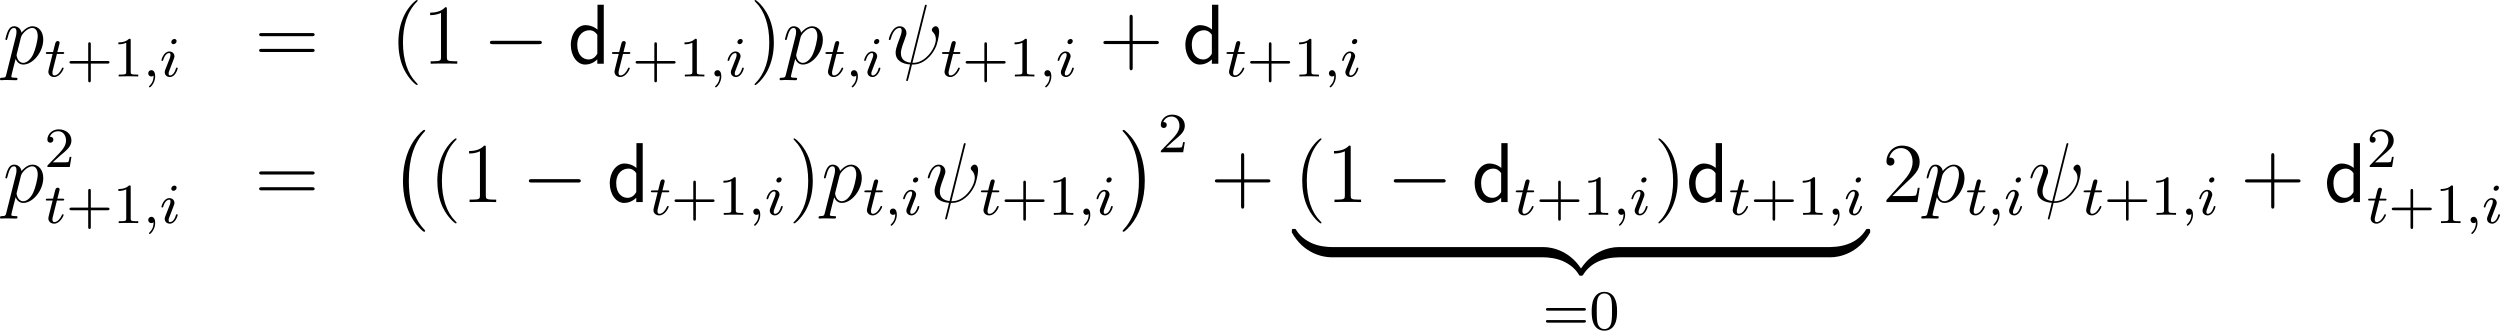 <?xml version='1.0' encoding='UTF-8'?>
<!-- This file was generated by dvisvgm 2.9.1 -->
<svg version='1.1' xmlns='http://www.w3.org/2000/svg' xmlns:xlink='http://www.w3.org/1999/xlink' width='351.794pt' height='46.534pt' viewBox='46.719 243.737 351.794 46.534'>
<defs>
<path id='g11-100' d='M5.057-8.297H4.172V-4.806C3.622-5.26 3.001-5.428 2.487-5.428C1.351-5.428 .418-4.208 .418-2.654C.418-1.112 1.303 .12 2.439 .12C2.881 .12 3.551-.024 4.148-.61V0H5.057V-8.297ZM4.148-1.411C3.862-.897 3.443-.598 2.917-.598C2.188-.598 1.327-1.16 1.327-2.642C1.327-4.232 2.343-4.71 3.037-4.71C3.503-4.71 3.885-4.471 4.148-4.077V-1.411Z'/>
<path id='g37-40' d='M3.885 2.905C3.885 2.869 3.885 2.845 3.682 2.642C2.487 1.435 1.817-.538 1.817-2.977C1.817-5.296 2.379-7.293 3.766-8.703C3.885-8.811 3.885-8.835 3.885-8.871C3.885-8.942 3.826-8.966 3.778-8.966C3.622-8.966 2.642-8.106 2.056-6.934C1.447-5.727 1.172-4.447 1.172-2.977C1.172-1.913 1.339-.49 1.961 .789C2.666 2.224 3.646 3.001 3.778 3.001C3.826 3.001 3.885 2.977 3.885 2.905Z'/>
<path id='g37-41' d='M3.371-2.977C3.371-3.885 3.252-5.368 2.582-6.755C1.877-8.189 .897-8.966 .765-8.966C.717-8.966 .658-8.942 .658-8.871C.658-8.835 .658-8.811 .861-8.608C2.056-7.4 2.726-5.428 2.726-2.989C2.726-.669 2.164 1.327 .777 2.738C.658 2.845 .658 2.869 .658 2.905C.658 2.977 .717 3.001 .765 3.001C.921 3.001 1.901 2.14 2.487 .968C3.096-.251 3.371-1.542 3.371-2.977Z'/>
<path id='g37-43' d='M4.77-2.762H8.07C8.237-2.762 8.452-2.762 8.452-2.977C8.452-3.204 8.249-3.204 8.07-3.204H4.77V-6.504C4.77-6.671 4.77-6.886 4.555-6.886C4.328-6.886 4.328-6.683 4.328-6.504V-3.204H1.028C.861-3.204 .646-3.204 .646-2.989C.646-2.762 .849-2.762 1.028-2.762H4.328V.538C4.328 .705 4.328 .921 4.543 .921C4.77 .921 4.77 .717 4.77 .538V-2.762Z'/>
<path id='g37-49' d='M3.443-7.663C3.443-7.938 3.443-7.95 3.204-7.95C2.917-7.627 2.319-7.185 1.088-7.185V-6.838C1.363-6.838 1.961-6.838 2.618-7.149V-.921C2.618-.49 2.582-.347 1.53-.347H1.16V0C1.482-.024 2.642-.024 3.037-.024S4.579-.024 4.902 0V-.347H4.531C3.479-.347 3.443-.49 3.443-.921V-7.663Z'/>
<path id='g37-50' d='M5.26-2.008H4.997C4.961-1.805 4.866-1.148 4.746-.956C4.663-.849 3.981-.849 3.622-.849H1.411C1.733-1.124 2.463-1.889 2.774-2.176C4.591-3.85 5.26-4.471 5.26-5.655C5.26-7.03 4.172-7.95 2.786-7.95S.586-6.767 .586-5.738C.586-5.129 1.112-5.129 1.148-5.129C1.399-5.129 1.71-5.308 1.71-5.691C1.71-6.025 1.482-6.253 1.148-6.253C1.04-6.253 1.016-6.253 .98-6.241C1.207-7.054 1.853-7.603 2.63-7.603C3.646-7.603 4.268-6.755 4.268-5.655C4.268-4.639 3.682-3.754 3.001-2.989L.586-.287V0H4.949L5.26-2.008Z'/>
<path id='g37-61' d='M8.07-3.873C8.237-3.873 8.452-3.873 8.452-4.089C8.452-4.316 8.249-4.316 8.07-4.316H1.028C.861-4.316 .646-4.316 .646-4.101C.646-3.873 .849-3.873 1.028-3.873H8.07ZM8.07-1.65C8.237-1.65 8.452-1.65 8.452-1.865C8.452-2.092 8.249-2.092 8.07-2.092H1.028C.861-2.092 .646-2.092 .646-1.877C.646-1.65 .849-1.65 1.028-1.65H8.07Z'/>
<path id='g27-43' d='M3.475-1.809H5.818C5.93-1.809 6.105-1.809 6.105-1.993S5.93-2.176 5.818-2.176H3.475V-4.527C3.475-4.639 3.475-4.814 3.292-4.814S3.108-4.639 3.108-4.527V-2.176H.757C.646-2.176 .47-2.176 .47-1.993S.646-1.809 .757-1.809H3.108V.542C3.108 .654 3.108 .829 3.292 .829S3.475 .654 3.475 .542V-1.809Z'/>
<path id='g27-48' d='M3.897-2.542C3.897-3.395 3.81-3.913 3.547-4.423C3.196-5.125 2.55-5.3 2.112-5.3C1.108-5.3 .741-4.551 .63-4.328C.343-3.746 .327-2.957 .327-2.542C.327-2.016 .351-1.211 .733-.574C1.1 .016 1.69 .167 2.112 .167C2.495 .167 3.18 .048 3.579-.741C3.873-1.315 3.897-2.024 3.897-2.542ZM2.112-.056C1.841-.056 1.291-.183 1.124-1.02C1.036-1.474 1.036-2.224 1.036-2.638C1.036-3.188 1.036-3.746 1.124-4.184C1.291-4.997 1.913-5.077 2.112-5.077C2.383-5.077 2.933-4.941 3.092-4.216C3.188-3.778 3.188-3.18 3.188-2.638C3.188-2.168 3.188-1.451 3.092-1.004C2.925-.167 2.375-.056 2.112-.056Z'/>
<path id='g27-49' d='M2.503-5.077C2.503-5.292 2.487-5.3 2.271-5.3C1.945-4.981 1.522-4.79 .765-4.79V-4.527C.98-4.527 1.411-4.527 1.873-4.742V-.654C1.873-.359 1.849-.263 1.092-.263H.813V0C1.14-.024 1.825-.024 2.184-.024S3.236-.024 3.563 0V-.263H3.284C2.527-.263 2.503-.359 2.503-.654V-5.077Z'/>
<path id='g27-50' d='M2.248-1.626C2.375-1.745 2.71-2.008 2.837-2.12C3.332-2.574 3.802-3.013 3.802-3.738C3.802-4.686 3.005-5.3 2.008-5.3C1.052-5.3 .422-4.575 .422-3.866C.422-3.475 .733-3.419 .845-3.419C1.012-3.419 1.259-3.539 1.259-3.842C1.259-4.256 .861-4.256 .765-4.256C.996-4.838 1.53-5.037 1.921-5.037C2.662-5.037 3.045-4.407 3.045-3.738C3.045-2.909 2.463-2.303 1.522-1.339L.518-.303C.422-.215 .422-.199 .422 0H3.571L3.802-1.427H3.555C3.531-1.267 3.467-.869 3.371-.717C3.324-.654 2.718-.654 2.59-.654H1.172L2.248-1.626Z'/>
<path id='g27-61' d='M5.826-2.654C5.946-2.654 6.105-2.654 6.105-2.837S5.914-3.021 5.794-3.021H.781C.662-3.021 .47-3.021 .47-2.837S.63-2.654 .749-2.654H5.826ZM5.794-.964C5.914-.964 6.105-.964 6.105-1.148S5.946-1.331 5.826-1.331H.749C.63-1.331 .47-1.331 .47-1.148S.662-.964 .781-.964H5.794Z'/>
<path id='g24-59' d='M1.49-.12C1.49 .399 1.379 .853 .885 1.347C.853 1.371 .837 1.387 .837 1.427C.837 1.49 .901 1.538 .956 1.538C1.052 1.538 1.714 .909 1.714-.024C1.714-.534 1.522-.885 1.172-.885C.893-.885 .733-.662 .733-.446C.733-.223 .885 0 1.18 0C1.371 0 1.49-.112 1.49-.12Z'/>
<path id='g24-105' d='M2.375-4.973C2.375-5.149 2.248-5.276 2.064-5.276C1.857-5.276 1.626-5.085 1.626-4.846C1.626-4.67 1.753-4.543 1.937-4.543C2.144-4.543 2.375-4.734 2.375-4.973ZM1.211-2.048L.781-.948C.741-.829 .701-.733 .701-.598C.701-.207 1.004 .08 1.427 .08C2.2 .08 2.527-1.036 2.527-1.14C2.527-1.219 2.463-1.243 2.407-1.243C2.311-1.243 2.295-1.188 2.271-1.108C2.088-.47 1.761-.143 1.443-.143C1.347-.143 1.251-.183 1.251-.399C1.251-.59 1.307-.733 1.411-.98C1.49-1.196 1.57-1.411 1.658-1.626L1.905-2.271C1.977-2.455 2.072-2.702 2.072-2.837C2.072-3.236 1.753-3.515 1.347-3.515C.574-3.515 .239-2.399 .239-2.295C.239-2.224 .295-2.192 .359-2.192C.462-2.192 .47-2.24 .494-2.319C.717-3.076 1.084-3.292 1.323-3.292C1.435-3.292 1.514-3.252 1.514-3.029C1.514-2.949 1.506-2.837 1.427-2.598L1.211-2.048Z'/>
<path id='g24-116' d='M1.761-3.172H2.542C2.694-3.172 2.79-3.172 2.79-3.324C2.79-3.435 2.686-3.435 2.55-3.435H1.825L2.112-4.567C2.144-4.686 2.144-4.726 2.144-4.734C2.144-4.902 2.016-4.981 1.881-4.981C1.61-4.981 1.554-4.766 1.467-4.407L1.219-3.435H.454C.303-3.435 .199-3.435 .199-3.284C.199-3.172 .303-3.172 .438-3.172H1.156L.677-1.259C.63-1.06 .558-.781 .558-.669C.558-.191 .948 .08 1.371 .08C2.224 .08 2.71-1.044 2.71-1.14C2.71-1.227 2.638-1.243 2.59-1.243C2.503-1.243 2.495-1.211 2.439-1.092C2.279-.709 1.881-.143 1.395-.143C1.227-.143 1.132-.255 1.132-.518C1.132-.669 1.156-.757 1.18-.861L1.761-3.172Z'/>
<path id='g19-0' d='M4.937 13.736C4.937 13.689 4.914 13.665 4.89 13.629C4.34 13.043 3.527 12.075 3.025 10.126C2.75 9.038 2.642 7.807 2.642 6.695C2.642 3.551 3.395 1.351 4.83-.203C4.937-.311 4.937-.335 4.937-.359C4.937-.478 4.842-.478 4.794-.478C4.615-.478 3.969 .239 3.814 .418C2.594 1.865 1.817 4.017 1.817 6.683C1.817 8.381 2.116 10.784 3.682 12.804C3.802 12.947 4.579 13.856 4.794 13.856C4.842 13.856 4.937 13.856 4.937 13.736Z'/>
<path id='g19-1' d='M3.646 6.695C3.646 4.997 3.347 2.594 1.781 .574C1.662 .43 .885-.478 .669-.478C.61-.478 .526-.454 .526-.359C.526-.311 .55-.275 .598-.239C1.172 .383 1.949 1.351 2.439 3.252C2.714 4.34 2.821 5.571 2.821 6.683C2.821 7.89 2.714 9.11 2.403 10.281C1.949 11.955 1.243 12.912 .634 13.581C.526 13.689 .526 13.713 .526 13.736C.526 13.832 .61 13.856 .669 13.856C.849 13.856 1.506 13.127 1.65 12.959C2.869 11.513 3.646 9.361 3.646 6.695Z'/>
<path id='g19-122' d='M5.499-1.1C5.499-1.423 5.499-1.435 5.248-1.435C4.029-1.435 1.339-.861-.287 2.056V2.248C-.287 2.546-.275 2.558 0 2.558C.227 2.558 .239 2.546 .299 2.463C1.279 .897 2.929 .048 5.356 0C5.499 0 5.499-.084 5.499-.335V-1.1Z'/>
<path id='g19-123' d='M5.667 2.056C4.041-.873 1.351-1.435 .132-1.435C-.12-1.435-.12-1.423-.12-1.1V-.335C-.12-.06-.12 0 .048 0C.777 .012 1.961 .108 3.037 .634C4.328 1.279 4.818 2.032 5.117 2.499C5.153 2.558 5.224 2.558 5.38 2.558C5.655 2.558 5.667 2.546 5.667 2.248V2.056Z'/>
<path id='g19-124' d='M5.499-1.1C5.499-1.375 5.499-1.435 5.332-1.435C4.603-1.447 3.419-1.542 2.343-2.068C1.052-2.714 .562-3.467 .263-3.933C.227-3.993 .155-3.993 0-3.993C-.275-3.993-.287-3.981-.287-3.682V-3.491C1.339-.562 4.029 0 5.248 0C5.499 0 5.499-.012 5.499-.335V-1.1Z'/>
<path id='g19-125' d='M5.667-3.682C5.667-3.981 5.655-3.993 5.38-3.993C5.153-3.993 5.141-3.981 5.081-3.897C4.101-2.331 2.451-1.482 .024-1.435C-.12-1.435-.12-1.351-.12-1.1V-.335C-.12-.012-.12 0 .132 0C1.351 0 4.041-.574 5.667-3.491V-3.682Z'/>
<path id='g22-0' d='M7.878-2.75C8.082-2.75 8.297-2.75 8.297-2.989S8.082-3.228 7.878-3.228H1.411C1.207-3.228 .992-3.228 .992-2.989S1.207-2.75 1.411-2.75H7.878Z'/>
<path id='g25-32' d='M5.619-8.01C5.619-8.022 5.667-8.177 5.667-8.189C5.667-8.297 5.571-8.297 5.535-8.297C5.428-8.297 5.416-8.237 5.368-8.058L3.395-.143C2.403-.263 2.032-.765 2.032-1.482C2.032-1.745 2.032-2.02 2.594-3.503C2.75-3.933 2.809-4.089 2.809-4.304C2.809-4.842 2.427-5.272 1.865-5.272C.765-5.272 .323-3.539 .323-3.443C.323-3.395 .371-3.335 .454-3.335C.562-3.335 .574-3.383 .622-3.551C.909-4.591 1.387-5.033 1.829-5.033C1.937-5.033 2.14-5.021 2.14-4.639C2.14-4.591 2.14-4.328 1.937-3.802C1.291-2.104 1.291-1.841 1.291-1.566C1.291-.418 2.248 .024 3.324 .108C3.228 .478 3.144 .861 3.049 1.231C2.857 1.949 2.774 2.283 2.774 2.331C2.774 2.439 2.869 2.439 2.905 2.439C2.929 2.439 2.977 2.439 3.001 2.391C3.049 2.343 3.539 .335 3.587 .12C4.029 .12 4.973 .12 6.049-.992C6.444-1.423 6.802-1.973 7.006-2.487C7.125-2.798 7.412-3.862 7.412-4.471C7.412-5.189 7.054-5.272 6.934-5.272C6.647-5.272 6.384-4.985 6.384-4.746C6.384-4.603 6.468-4.519 6.516-4.471C6.623-4.364 6.946-4.041 6.946-3.419C6.946-2.989 6.707-2.104 5.942-1.243C4.937-.12 4.017-.12 3.658-.12L5.619-8.01Z'/>
<path id='g25-112' d='M.514 1.518C.43 1.877 .383 1.973-.108 1.973C-.251 1.973-.371 1.973-.371 2.2C-.371 2.224-.359 2.319-.227 2.319C-.072 2.319 .096 2.295 .251 2.295H.765C1.016 2.295 1.626 2.319 1.877 2.319C1.949 2.319 2.092 2.319 2.092 2.104C2.092 1.973 2.008 1.973 1.805 1.973C1.255 1.973 1.219 1.889 1.219 1.793C1.219 1.65 1.757-.406 1.829-.681C1.961-.347 2.283 .12 2.905 .12C4.256 .12 5.715-1.638 5.715-3.395C5.715-4.495 5.093-5.272 4.196-5.272C3.431-5.272 2.786-4.531 2.654-4.364C2.558-4.961 2.092-5.272 1.614-5.272C1.267-5.272 .992-5.105 .765-4.651C.55-4.22 .383-3.491 .383-3.443S.43-3.335 .514-3.335C.61-3.335 .622-3.347 .693-3.622C.873-4.328 1.1-5.033 1.578-5.033C1.853-5.033 1.949-4.842 1.949-4.483C1.949-4.196 1.913-4.077 1.865-3.862L.514 1.518ZM2.582-3.73C2.666-4.065 3.001-4.411 3.192-4.579C3.324-4.698 3.718-5.033 4.172-5.033C4.698-5.033 4.937-4.507 4.937-3.885C4.937-3.312 4.603-1.961 4.304-1.339C4.005-.693 3.455-.12 2.905-.12C2.092-.12 1.961-1.148 1.961-1.196C1.961-1.231 1.985-1.327 1.997-1.387L2.582-3.73Z'/>
</defs>
<g id='page1'>
<use x='47.09' y='252.703' xlink:href='#g25-112'/>
<use x='52.965' y='254.496' xlink:href='#g24-116'/>
<use x='56.023' y='254.496' xlink:href='#g27-43'/>
<use x='62.609' y='254.496' xlink:href='#g27-49'/>
<use x='66.843' y='254.496' xlink:href='#g24-59'/>
<use x='69.196' y='254.496' xlink:href='#g24-105'/>
<use x='82.54' y='252.703' xlink:href='#g37-61'/>
<use x='101.607' y='252.703' xlink:href='#g37-40'/>
<use x='106.159' y='252.703' xlink:href='#g37-49'/>
<use x='114.669' y='252.703' xlink:href='#g22-0'/>
<use x='126.624' y='252.703' xlink:href='#g11-100'/>
<use x='132.629' y='254.496' xlink:href='#g24-116'/>
<use x='135.687' y='254.496' xlink:href='#g27-43'/>
<use x='142.274' y='254.496' xlink:href='#g27-49'/>
<use x='146.508' y='254.496' xlink:href='#g24-59'/>
<use x='148.86' y='254.496' xlink:href='#g24-105'/>
<use x='152.242' y='252.703' xlink:href='#g37-41'/>
<use x='156.794' y='252.703' xlink:href='#g25-112'/>
<use x='162.669' y='254.496' xlink:href='#g24-116'/>
<use x='165.727' y='254.496' xlink:href='#g24-59'/>
<use x='168.079' y='254.496' xlink:href='#g24-105'/>
<use x='171.461' y='252.703' xlink:href='#g25-32'/>
<use x='179.071' y='254.496' xlink:href='#g24-116'/>
<use x='182.129' y='254.496' xlink:href='#g27-43'/>
<use x='188.715' y='254.496' xlink:href='#g27-49'/>
<use x='192.95' y='254.496' xlink:href='#g24-59'/>
<use x='195.302' y='254.496' xlink:href='#g24-105'/>
<use x='201.34' y='252.703' xlink:href='#g37-43'/>
<use x='213.101' y='252.703' xlink:href='#g11-100'/>
<use x='219.106' y='254.496' xlink:href='#g24-116'/>
<use x='222.164' y='254.496' xlink:href='#g27-43'/>
<use x='228.751' y='254.496' xlink:href='#g27-49'/>
<use x='232.985' y='254.496' xlink:href='#g24-59'/>
<use x='235.337' y='254.496' xlink:href='#g24-105'/>
<use x='47.09' y='272.174' xlink:href='#g25-112'/>
<use x='52.965' y='267.238' xlink:href='#g27-50'/>
<use x='52.965' y='275.13' xlink:href='#g24-116'/>
<use x='56.023' y='275.13' xlink:href='#g27-43'/>
<use x='62.609' y='275.13' xlink:href='#g27-49'/>
<use x='66.843' y='275.13' xlink:href='#g24-59'/>
<use x='69.196' y='275.13' xlink:href='#g24-105'/>
<use x='82.54' y='272.174' xlink:href='#g37-61'/>
<use x='101.607' y='262.491' xlink:href='#g19-0'/>
<use x='107.086' y='272.174' xlink:href='#g37-40'/>
<use x='111.639' y='272.174' xlink:href='#g37-49'/>
<use x='120.148' y='272.174' xlink:href='#g22-0'/>
<use x='132.104' y='272.174' xlink:href='#g11-100'/>
<use x='138.109' y='273.968' xlink:href='#g24-116'/>
<use x='141.167' y='273.968' xlink:href='#g27-43'/>
<use x='147.753' y='273.968' xlink:href='#g27-49'/>
<use x='151.987' y='273.968' xlink:href='#g24-59'/>
<use x='154.34' y='273.968' xlink:href='#g24-105'/>
<use x='157.721' y='272.174' xlink:href='#g37-41'/>
<use x='162.273' y='272.174' xlink:href='#g25-112'/>
<use x='168.149' y='273.968' xlink:href='#g24-116'/>
<use x='171.207' y='273.968' xlink:href='#g24-59'/>
<use x='173.559' y='273.968' xlink:href='#g24-105'/>
<use x='176.94' y='272.174' xlink:href='#g25-32'/>
<use x='184.55' y='273.968' xlink:href='#g24-116'/>
<use x='187.608' y='273.968' xlink:href='#g27-43'/>
<use x='194.195' y='273.968' xlink:href='#g27-49'/>
<use x='198.429' y='273.968' xlink:href='#g24-59'/>
<use x='200.781' y='273.968' xlink:href='#g24-105'/>
<use x='204.163' y='262.491' xlink:href='#g19-1'/>
<use x='209.642' y='265.167' xlink:href='#g27-50'/>
<use x='217.031' y='272.174' xlink:href='#g37-43'/>
<use x='228.793' y='272.174' xlink:href='#g37-40'/>
<use x='233.345' y='272.174' xlink:href='#g37-49'/>
<use x='241.854' y='272.174' xlink:href='#g22-0'/>
<use x='253.81' y='272.174' xlink:href='#g11-100'/>
<use x='259.815' y='273.968' xlink:href='#g24-116'/>
<use x='262.873' y='273.968' xlink:href='#g27-43'/>
<use x='269.459' y='273.968' xlink:href='#g27-49'/>
<use x='273.694' y='273.968' xlink:href='#g24-59'/>
<use x='276.046' y='273.968' xlink:href='#g24-105'/>
<use x='279.427' y='272.174' xlink:href='#g37-41'/>
<use x='283.979' y='272.174' xlink:href='#g11-100'/>
<use x='289.985' y='273.968' xlink:href='#g24-116'/>
<use x='293.043' y='273.968' xlink:href='#g27-43'/>
<use x='299.629' y='273.968' xlink:href='#g27-49'/>
<use x='303.863' y='273.968' xlink:href='#g24-59'/>
<use x='306.216' y='273.968' xlink:href='#g24-105'/>
<use x='228.793' y='279.941' xlink:href='#g19-124'/>
<rect x='234.172' y='278.506' height='1.435' width='29.642'/>
<use x='263.815' y='279.941' xlink:href='#g19-123'/>
<use x='269.195' y='279.941' xlink:href='#g19-122'/>
<rect x='274.575' y='278.506' height='1.435' width='29.642'/>
<use x='304.217' y='279.941' xlink:href='#g19-125'/>
<use x='263.784' y='290.103' xlink:href='#g27-61'/>
<use x='270.371' y='290.103' xlink:href='#g27-48'/>
<use x='311.589' y='272.174' xlink:href='#g37-50'/>
<use x='317.442' y='272.174' xlink:href='#g25-112'/>
<use x='323.318' y='273.968' xlink:href='#g24-116'/>
<use x='326.376' y='273.968' xlink:href='#g24-59'/>
<use x='328.728' y='273.968' xlink:href='#g24-105'/>
<use x='332.109' y='272.174' xlink:href='#g25-32'/>
<use x='339.719' y='273.968' xlink:href='#g24-116'/>
<use x='342.777' y='273.968' xlink:href='#g27-43'/>
<use x='349.364' y='273.968' xlink:href='#g27-49'/>
<use x='353.598' y='273.968' xlink:href='#g24-59'/>
<use x='355.95' y='273.968' xlink:href='#g24-105'/>
<use x='361.988' y='272.174' xlink:href='#g37-43'/>
<use x='373.75' y='272.174' xlink:href='#g11-100'/>
<use x='379.755' y='267.238' xlink:href='#g27-50'/>
<use x='379.755' y='275.13' xlink:href='#g24-116'/>
<use x='382.813' y='275.13' xlink:href='#g27-43'/>
<use x='389.399' y='275.13' xlink:href='#g27-49'/>
<use x='393.634' y='275.13' xlink:href='#g24-59'/>
<use x='395.986' y='275.13' xlink:href='#g24-105'/>
</g>
</svg>